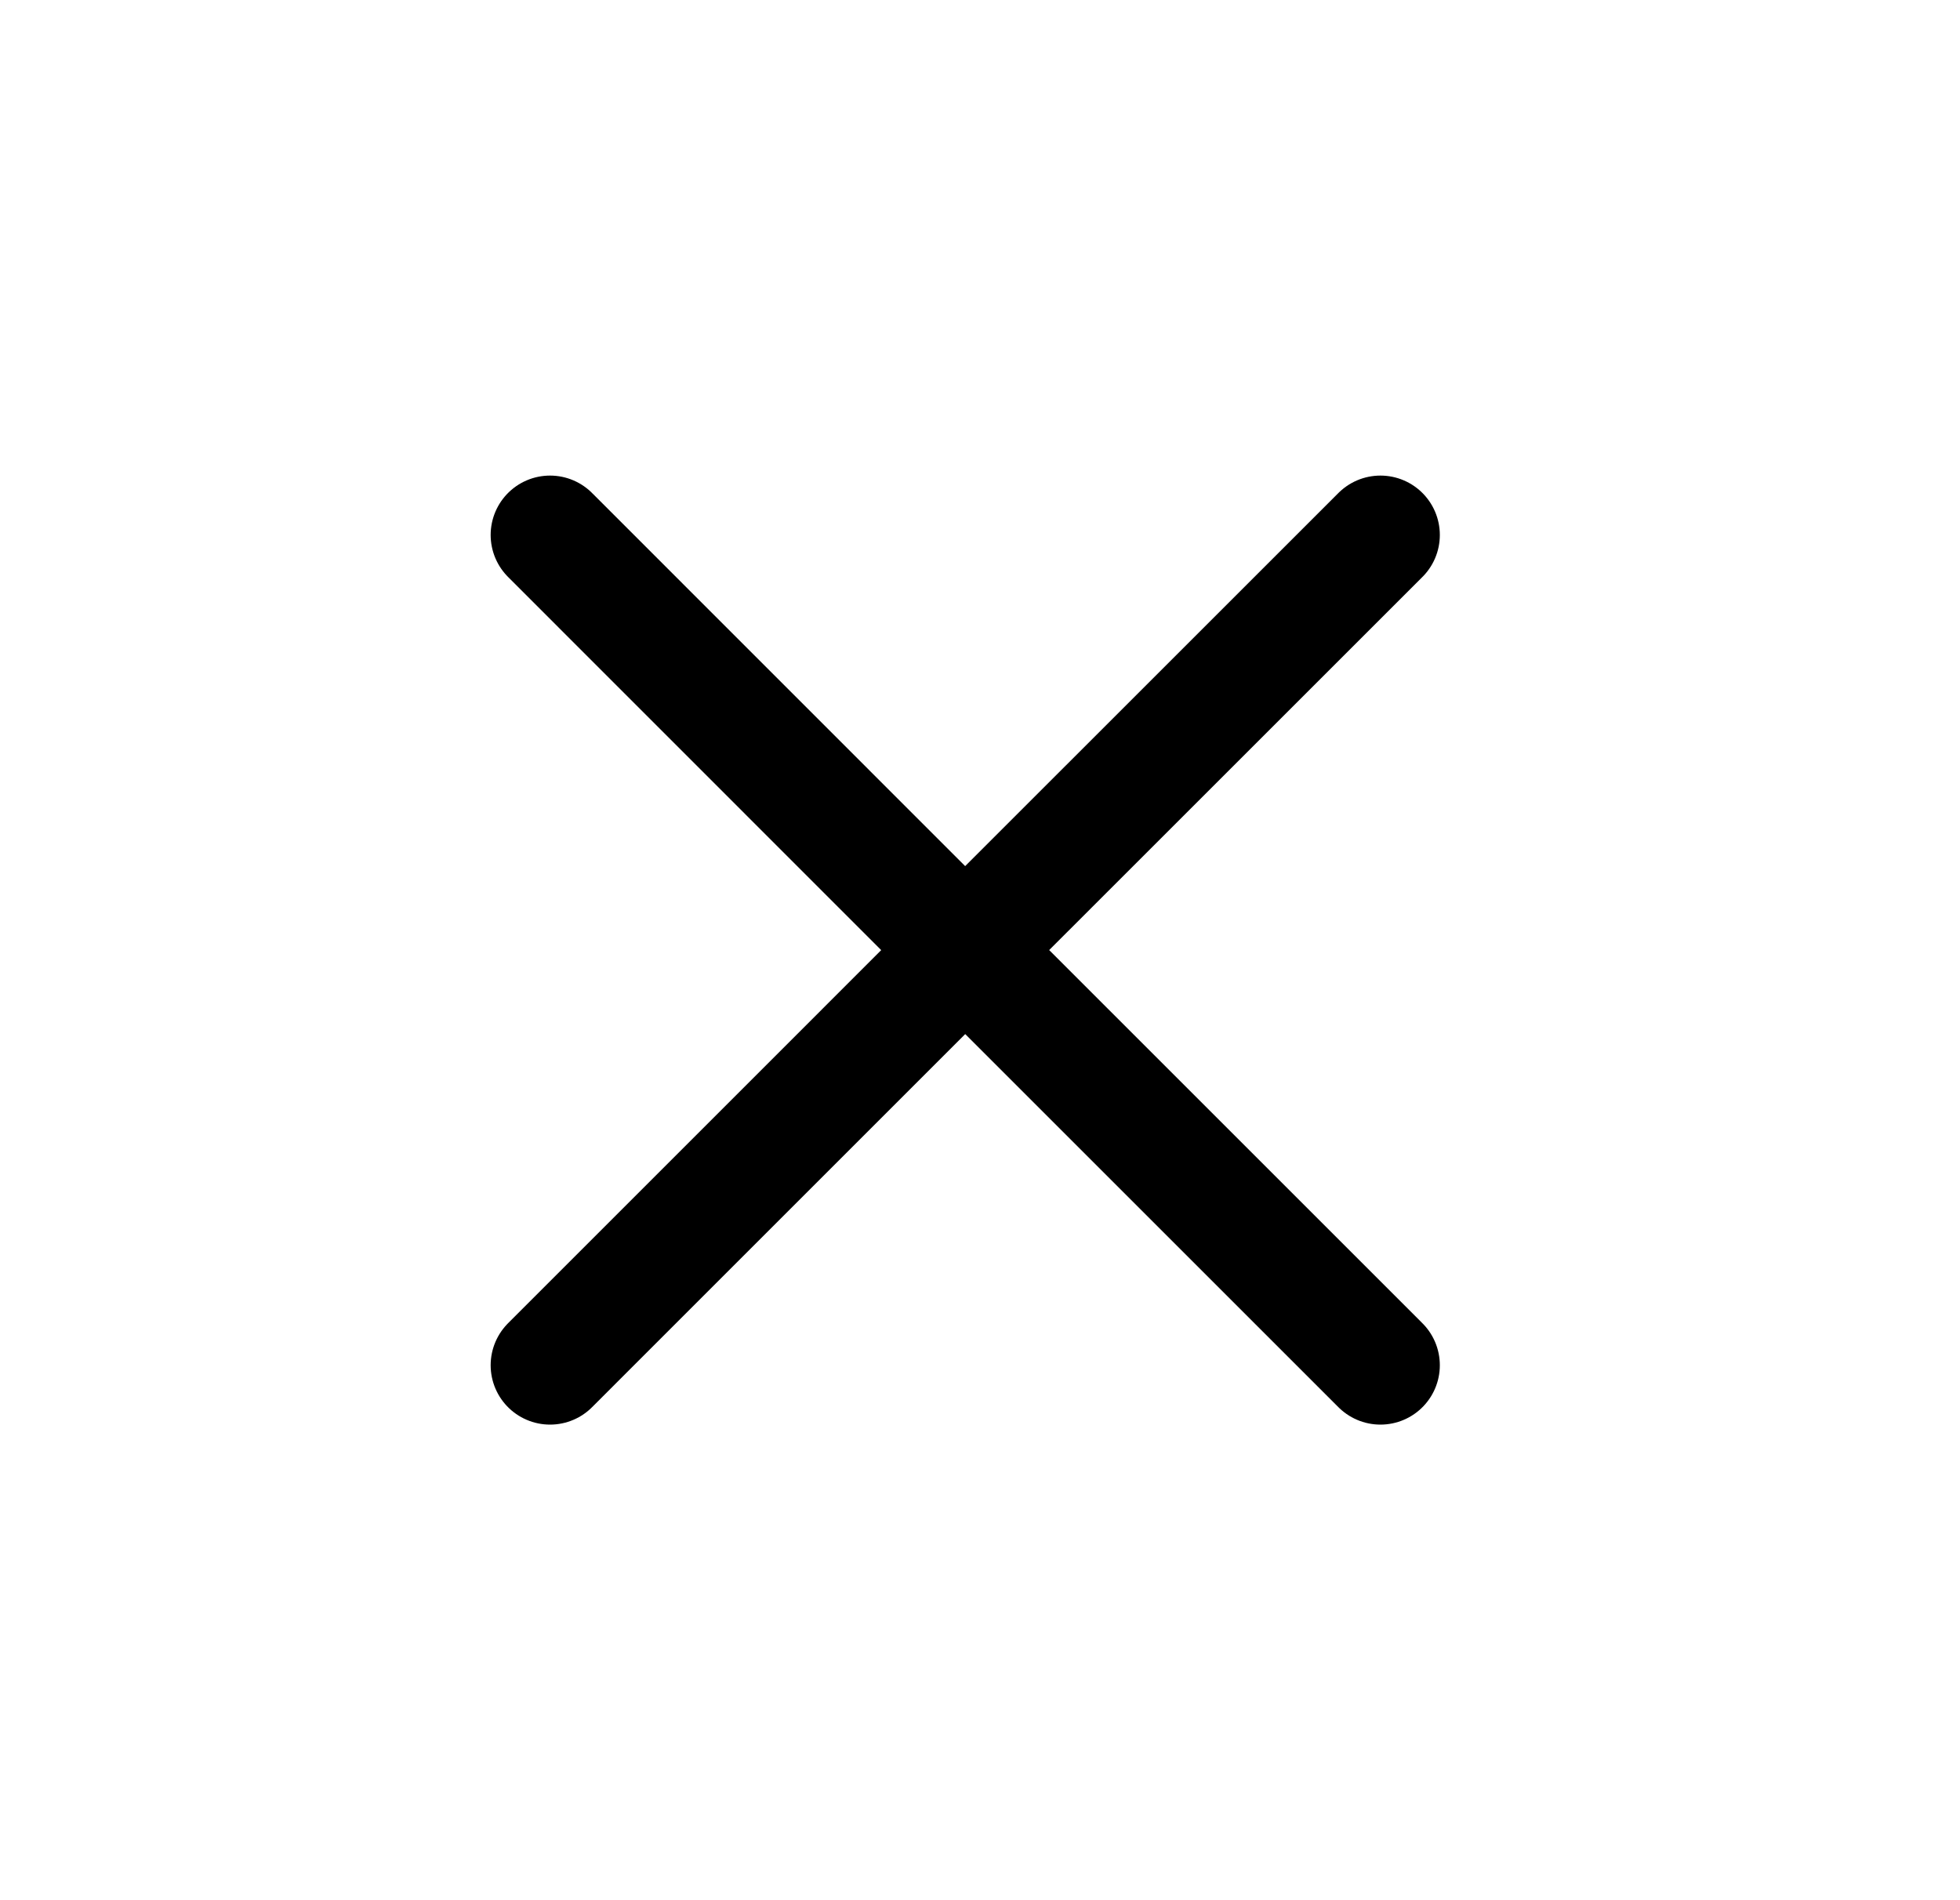 <svg xmlns="http://www.w3.org/2000/svg" width="33" height="32" viewBox="0 0 33 32" fill="none">
  <path d="M9.261 22.991L16.251 16L23.242 22.991M23.242 9.009L16.25 16L9.261 9.009" stroke="black" stroke-width="2" stroke-linecap="round" stroke-linejoin="round"/>
</svg>